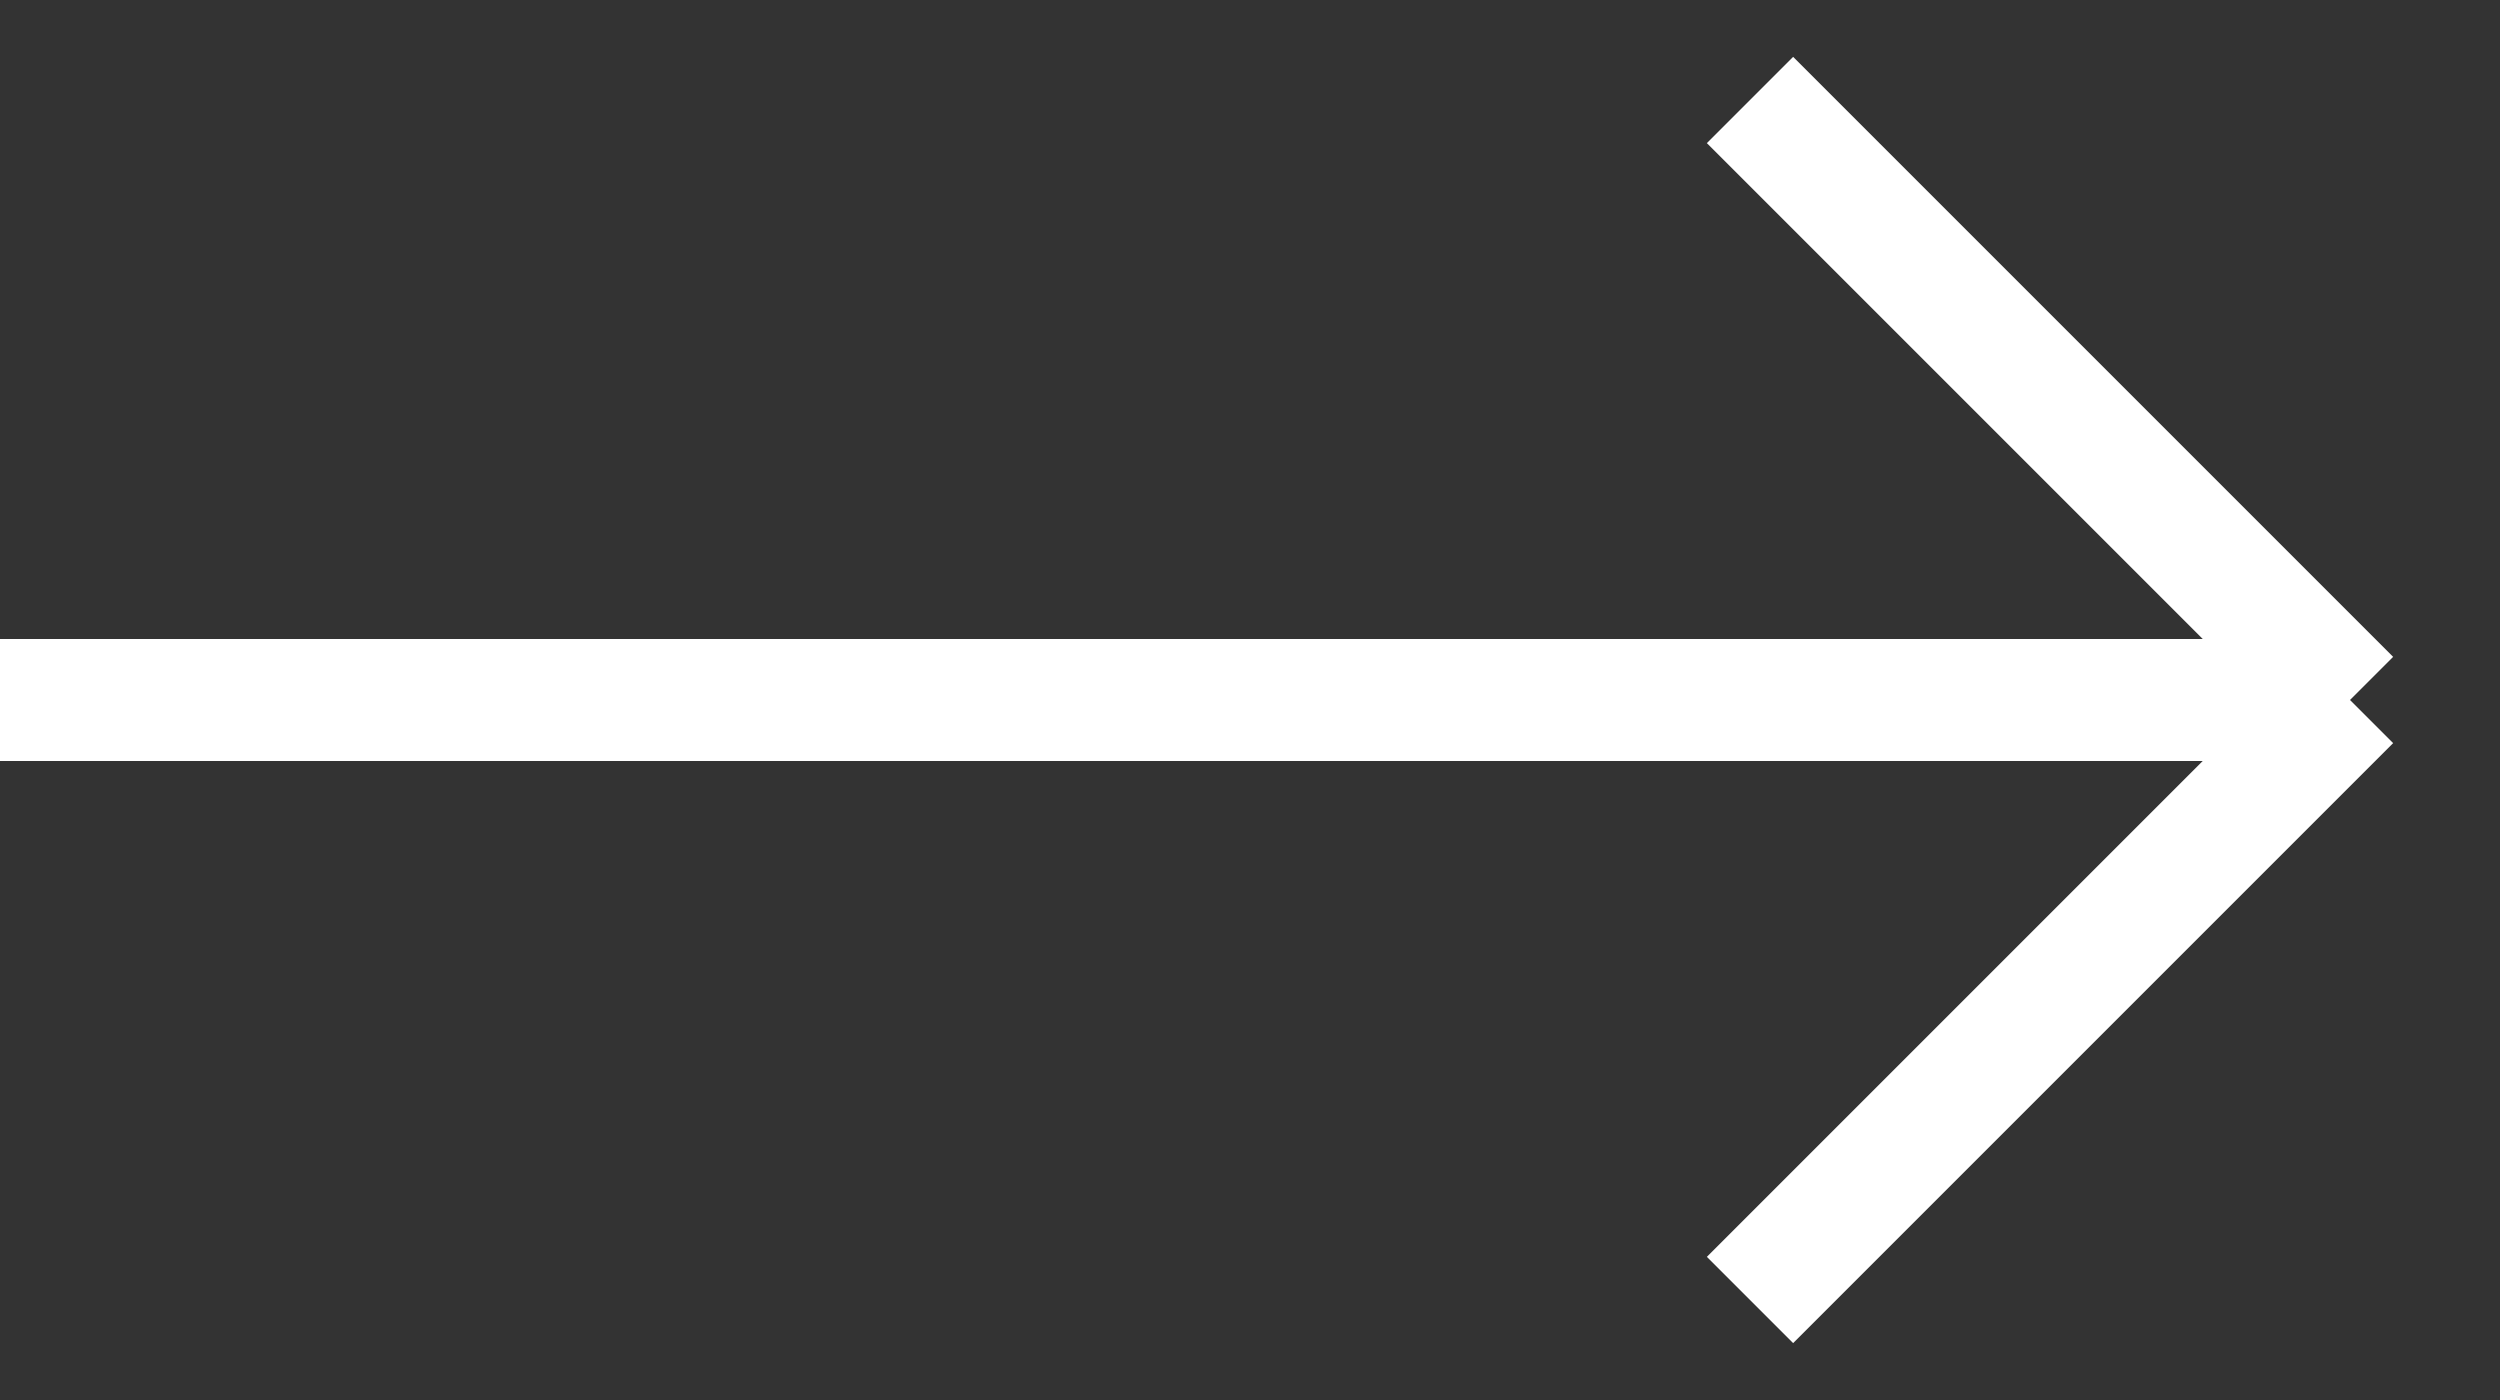 <?xml version="1.0" encoding="UTF-8"?> <svg xmlns="http://www.w3.org/2000/svg" width="25" height="14" viewBox="0 0 25 14" fill="none"><rect x="0" y="0" width="25" height="14" fill="#333333" stroke="none"/><path d="M0 7H23.5M23.5 7L17.5 1M23.5 7L17.5 13" stroke="white" stroke-width="1.22"></path></svg> 